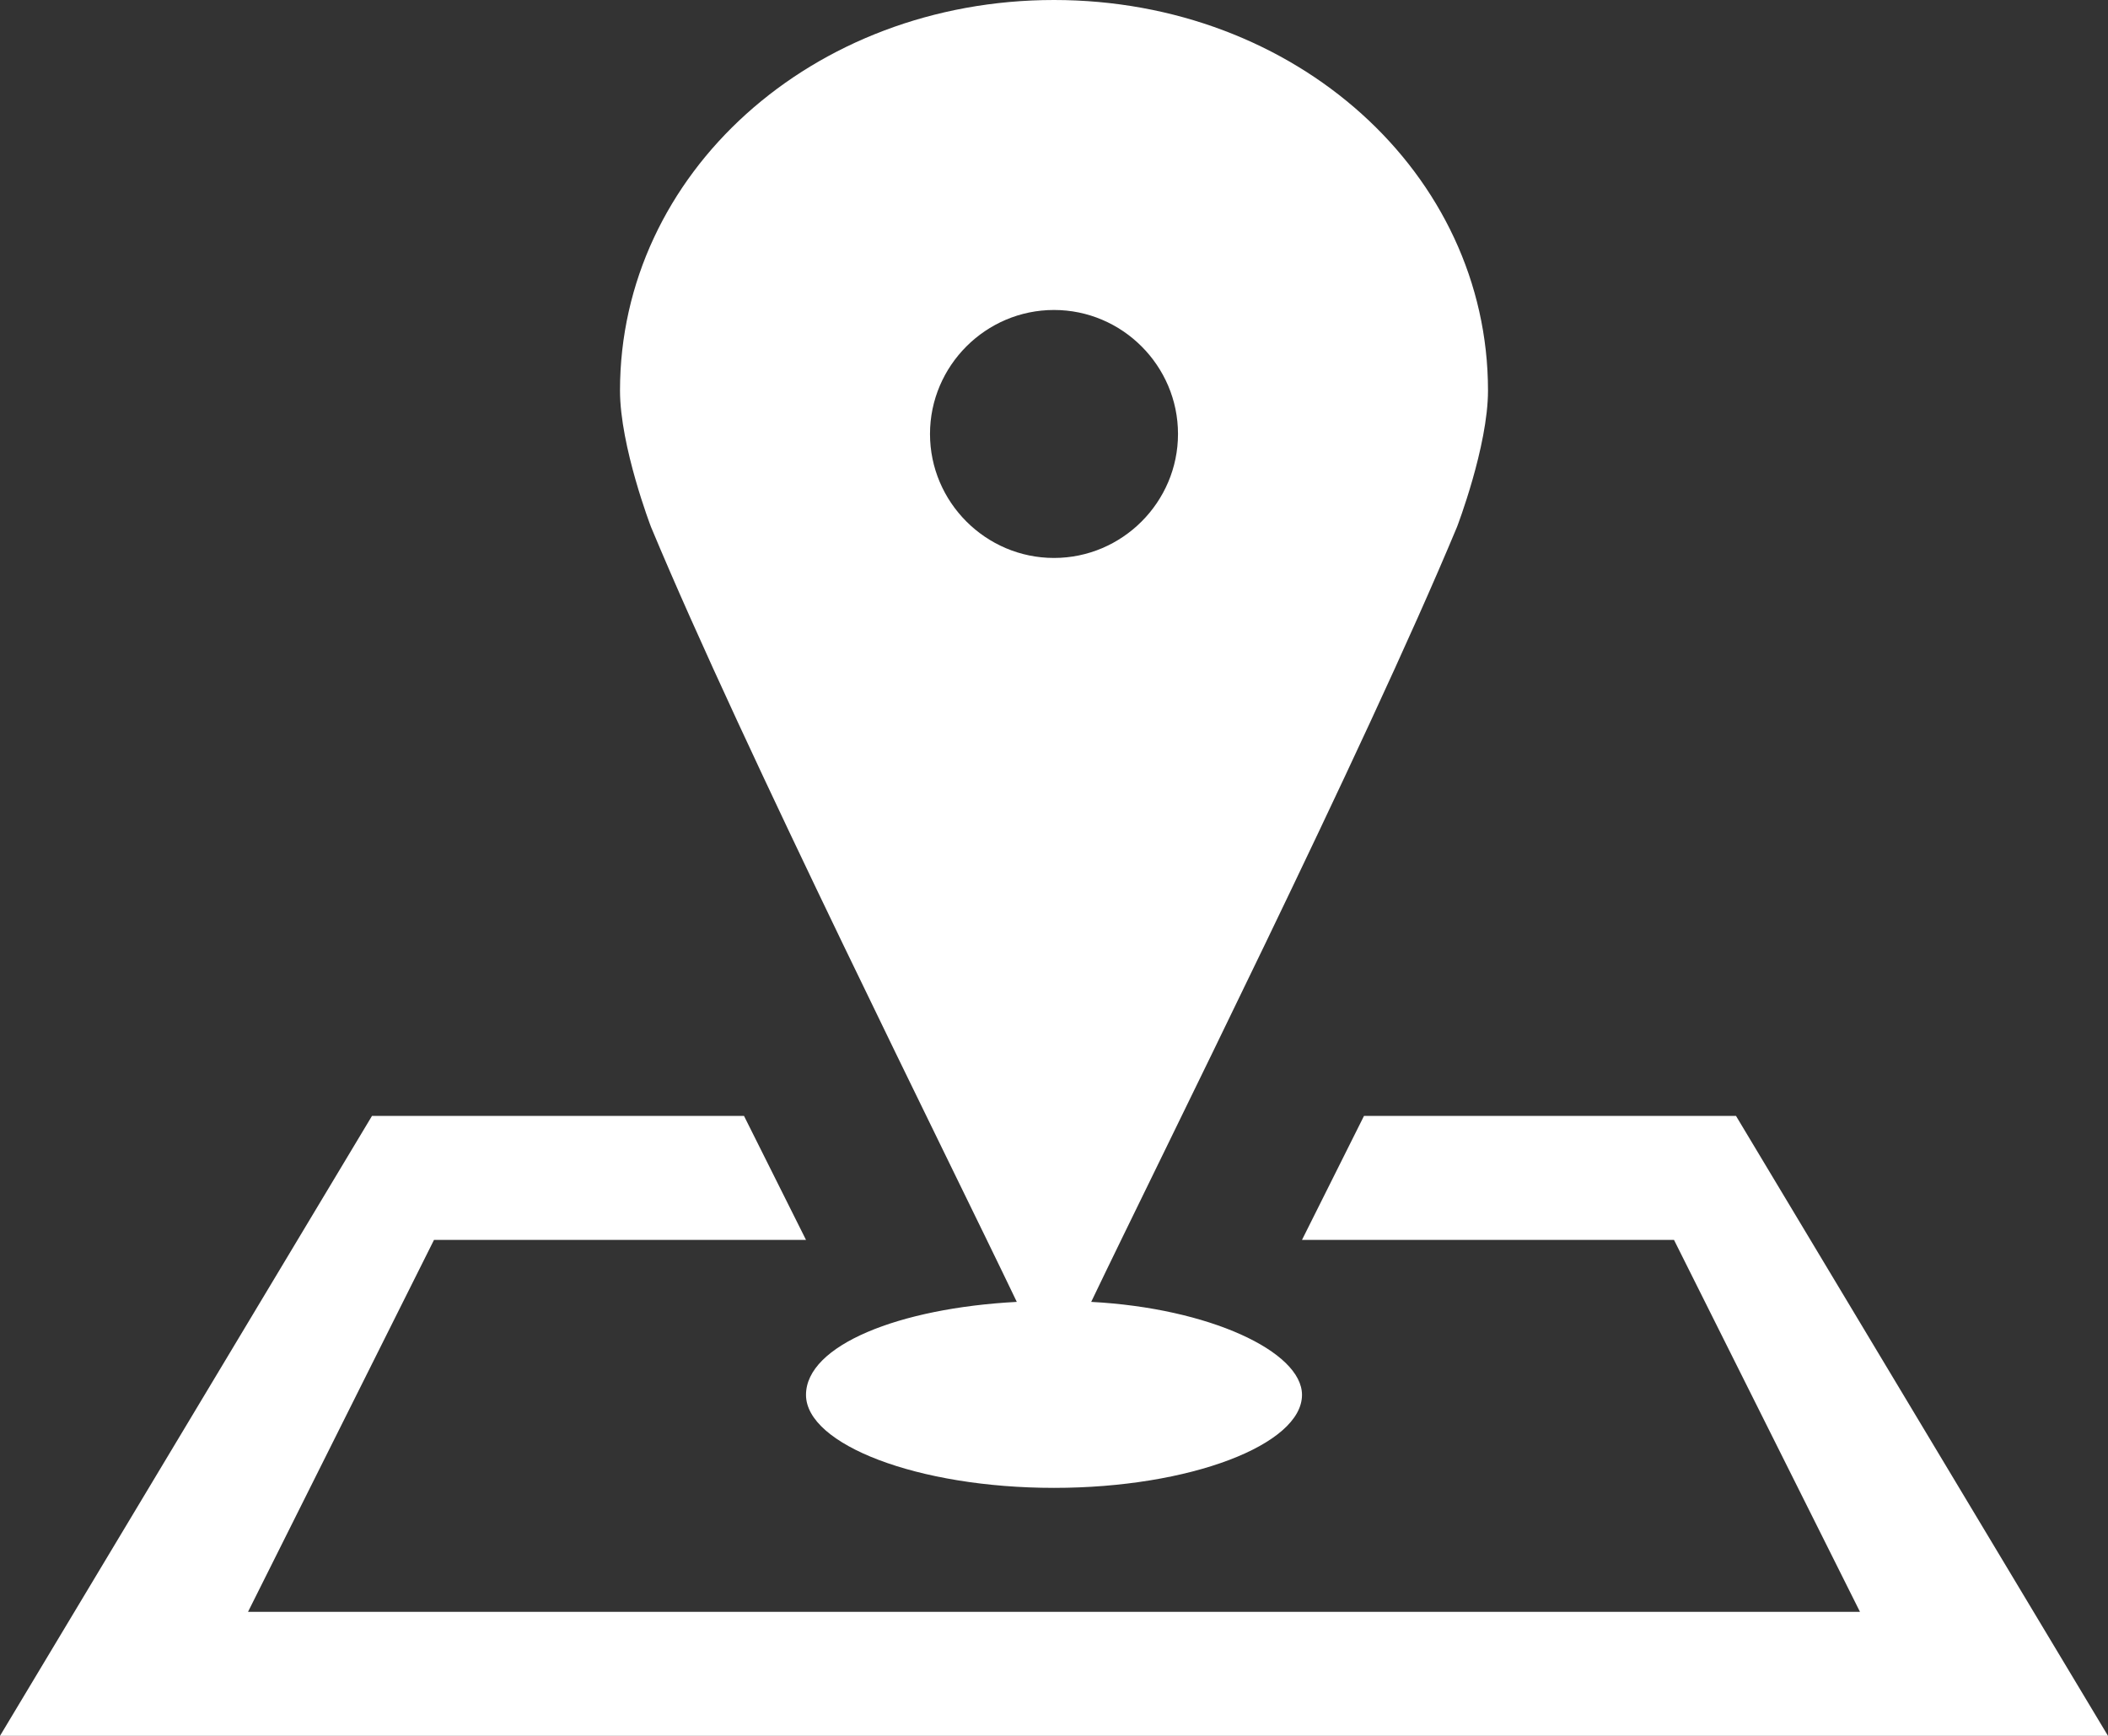 <?xml version="1.0" encoding="utf-8"?>
<!-- Generator: Adobe Illustrator 25.4.1, SVG Export Plug-In . SVG Version: 6.00 Build 0)  -->
<svg version="1.1" id="Layer_1" xmlns="http://www.w3.org/2000/svg" xmlns:xlink="http://www.w3.org/1999/xlink" x="0px" y="0px"
	 viewBox="0 0 34 28" style="enable-background:new 0 0 34 28;" xml:space="preserve">
<rect x="0" y="0" width="34" height="28" fill="#333333" stroke="none"/>
<style type="text/css">
	.st0{fill-rule:evenodd;clip-rule:evenodd;fill:#FFFFFF;}
</style>
<path class="st0" d="M16.4,21c-1.9,0.1-3.4,0.7-3.4,1.5s1.8,1.5,4,1.5s4-0.7,4-1.5c0-0.7-1.5-1.4-3.4-1.5c1.1-2.3,4.4-8.9,5.9-12.5
	c0,0,0.5-1.3,0.5-2.2C24,2.8,20.9,0,17,0s-7,2.8-7,6.3c0,0.9,0.5,2.2,0.5,2.2C12,12.1,15.3,18.7,16.4,21z M17,5c1.1,0,2,0.9,2,2
	s-0.9,2-2,2s-2-0.9-2-2S15.9,5,17,5z M28,18h-6l-1,2h6l3,6H4l3-6h6l-1-2H6L0,28h34L28,18z"/>
</svg>
